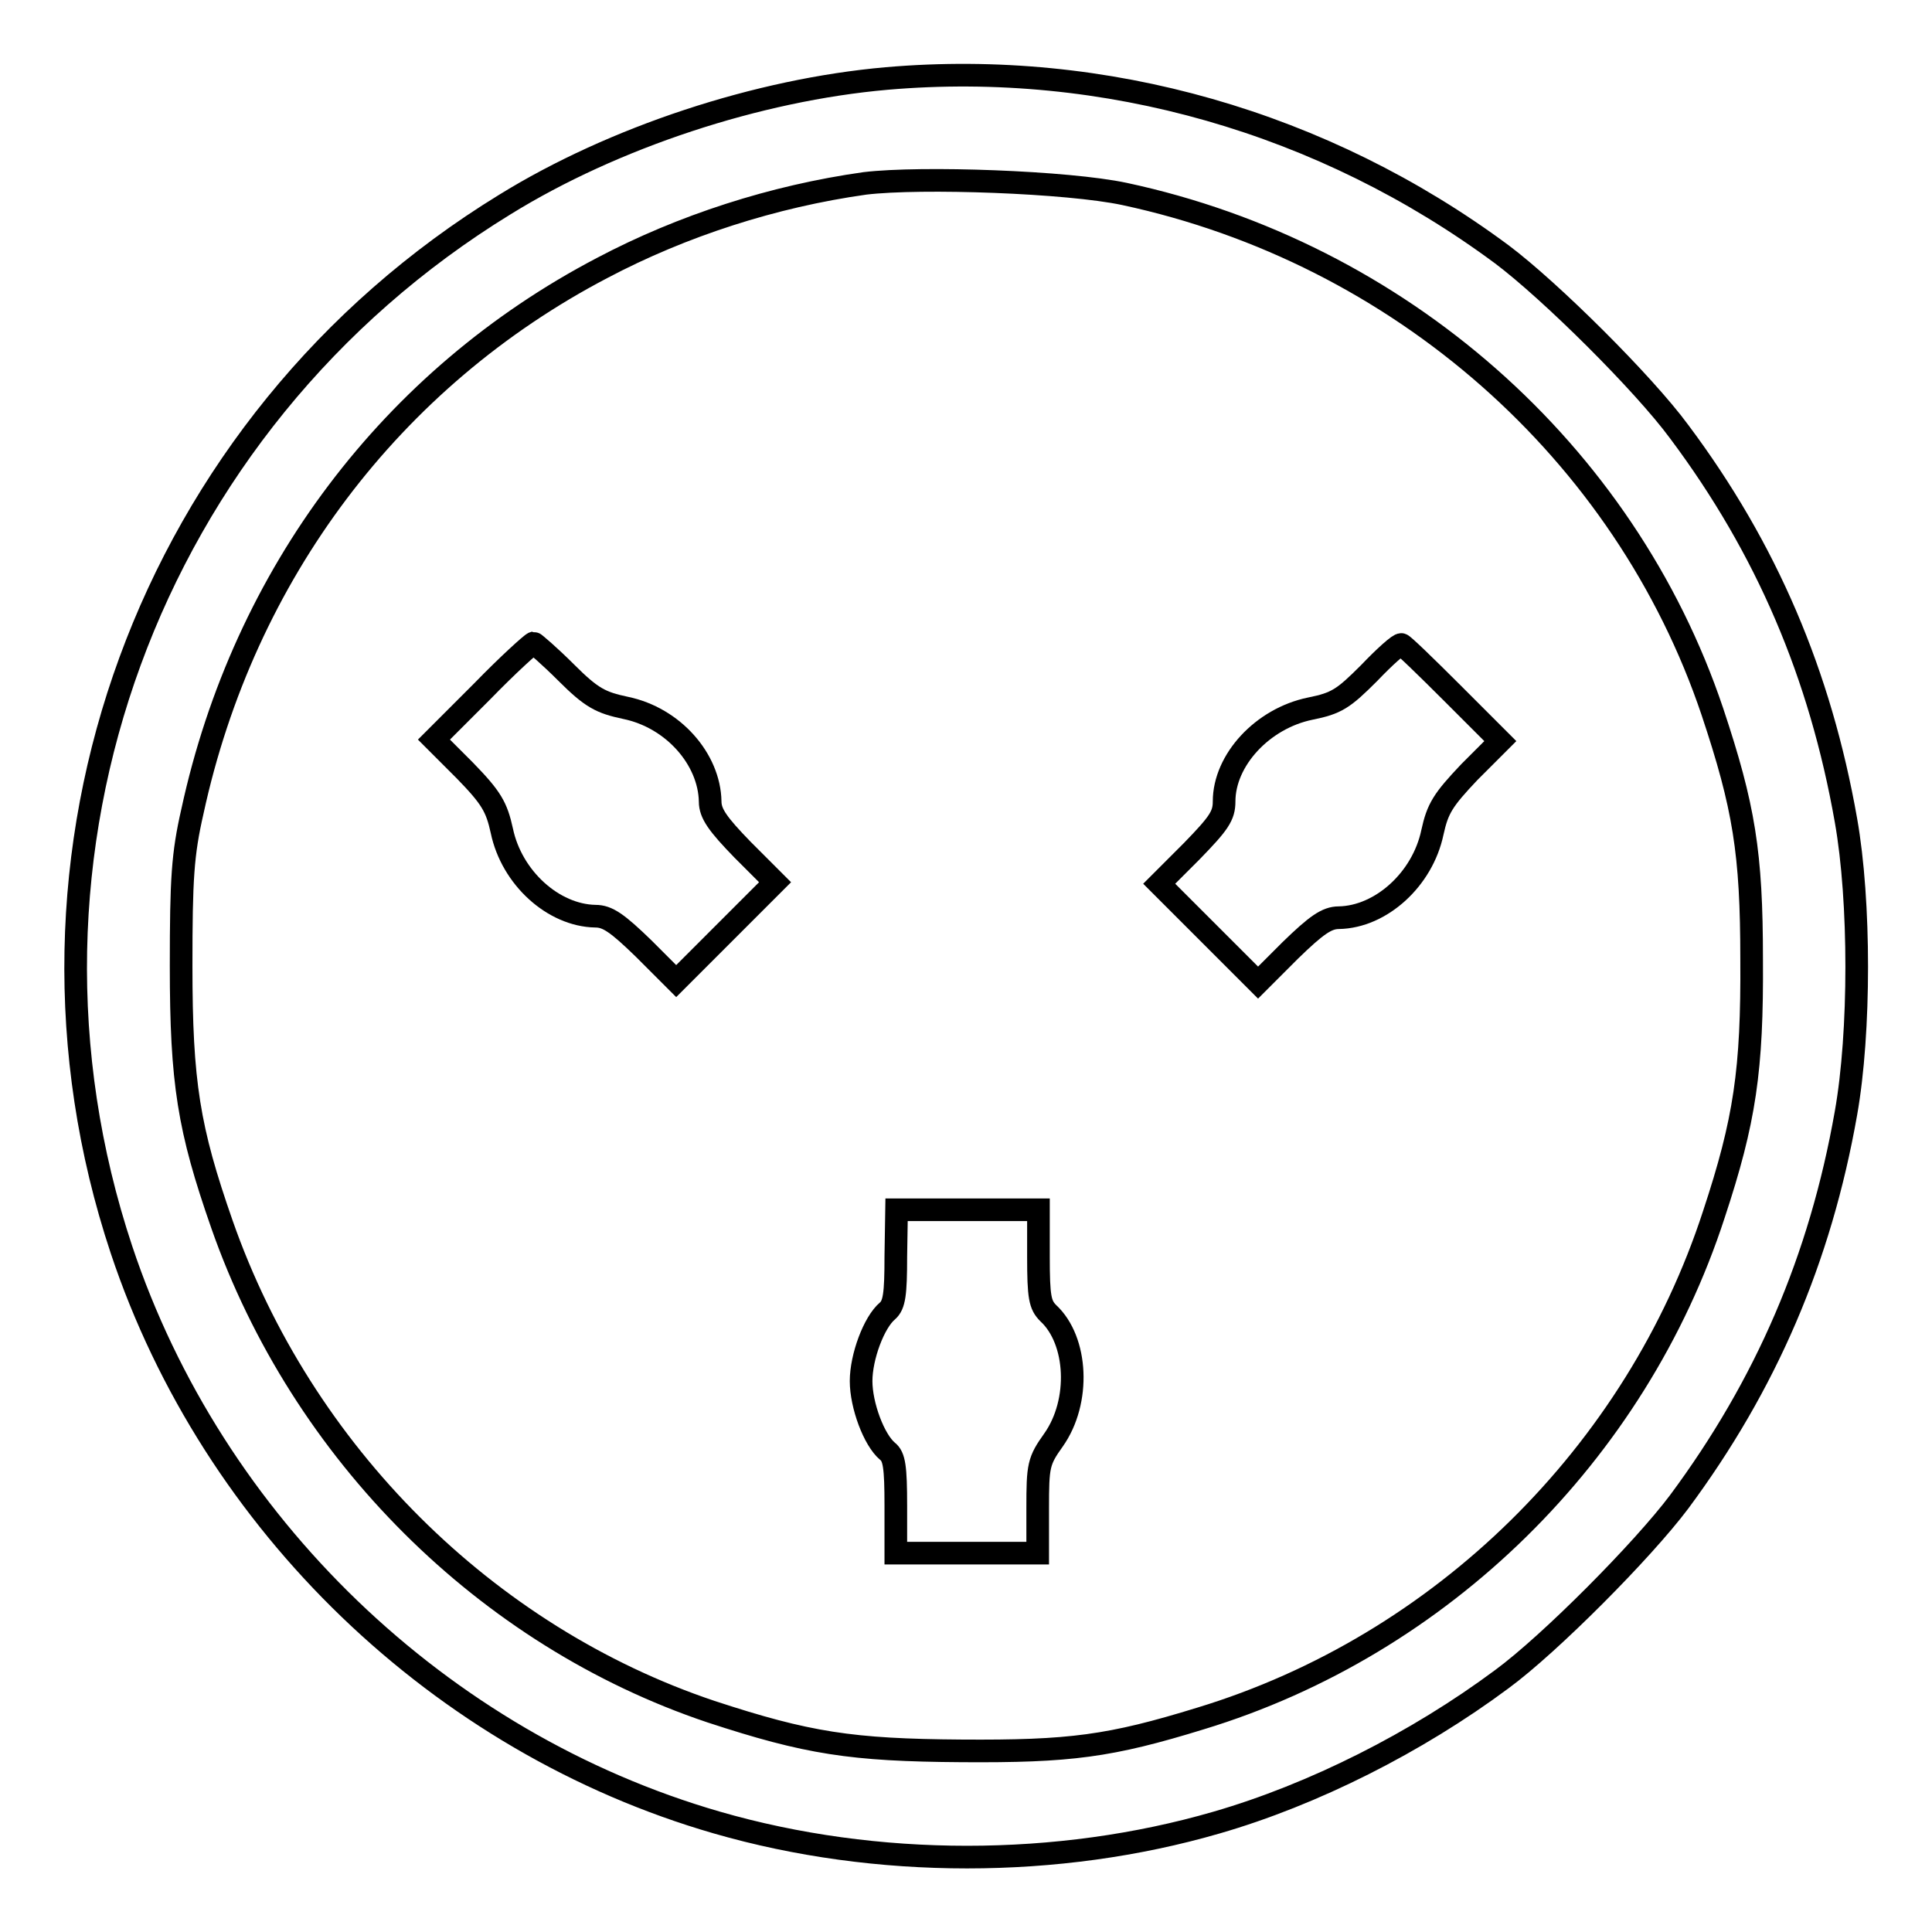 <?xml version="1.0" encoding="utf-8"?>
<!-- Svg Vector Icons : http://www.onlinewebfonts.com/icon -->
<!DOCTYPE svg PUBLIC "-//W3C//DTD SVG 1.1//EN" "http://www.w3.org/Graphics/SVG/1.1/DTD/svg11.dtd">
<svg version="1.1" xmlns="http://www.w3.org/2000/svg" xmlns:xlink="http://www.w3.org/1999/xlink" x="0px" y="0px" viewBox="0 0 256 256" enable-background="new 0 0 256 256" xml:space="preserve">
<g><g><g><path stroke-width="3" fill-opacity="0" stroke="#000000"  d="M117.5,10.4c-17.1,1.5-36.2,7.8-50.6,16.7c-47.3,29-68.2,86.2-50.8,138.5c12.1,36.3,42.2,65.3,78.9,75.9c21.1,6.1,45.2,6.1,66.2,0c12.8-3.7,26.5-10.6,37.8-19c6.4-4.7,18.7-17.1,23.5-23.5c11.5-15.5,18.7-32.2,22.1-51.5c1.9-10.7,1.9-28.1,0-38.8c-3.4-19.3-10.5-36-22.1-51.5c-4.7-6.4-17.1-18.7-23.5-23.5C175.4,16.2,146.4,7.9,117.5,10.4z M149,25.7c36.4,7.8,66.3,34.1,77.9,68.6c4.2,12.6,5.2,18.7,5.2,32.8c0.1,14.7-0.9,21.4-5,33.8c-10.3,31.7-36.1,57.1-68,66.8c-12,3.7-17.3,4.4-31.7,4.3c-14.6-0.1-20.4-1-33.2-5.2c-29.8-10-54.2-34.3-64.8-64.6c-4.4-12.6-5.4-18.7-5.4-34.2c0-11.6,0.2-14.8,1.5-20.5c6.8-31.4,26.4-57.4,54.3-72c10.6-5.6,22.7-9.5,34.8-11.2C122.1,23.4,141.5,24.1,149,25.7z"/><path stroke-width="3" fill-opacity="0" stroke="#000000"  d="M63.9,91.6L57.5,98l4.1,4.1c3.5,3.6,4.2,4.8,4.9,8c1.3,6.2,6.8,11.2,12.4,11.3c1.6,0,2.9,0.9,6.4,4.3l4.3,4.3l6.5-6.5l6.6-6.6l-4.3-4.3c-3.3-3.4-4.3-4.8-4.3-6.4c-0.1-5.6-4.9-11.1-11.2-12.4c-3.3-0.7-4.5-1.3-7.9-4.7c-2.2-2.2-4.2-3.9-4.3-3.9C70.4,85.3,67.3,88.1,63.9,91.6z"/><path stroke-width="3" fill-opacity="0" stroke="#000000"  d="M181.4,89.2c-3.4,3.4-4.3,4-7.8,4.7c-6.3,1.3-11.4,6.8-11.4,12.3c0,1.9-0.7,2.9-4.3,6.6l-4.3,4.3l6.5,6.5l6.6,6.6l4.3-4.3c3.4-3.3,4.8-4.3,6.4-4.3c5.6-0.1,11.1-5.1,12.4-11.3c0.7-3.2,1.4-4.3,4.9-8l4.1-4.1l-6.4-6.4c-3.5-3.5-6.5-6.4-6.7-6.4C185.4,85.3,183.5,87,181.4,89.2z"/><path stroke-width="3" fill-opacity="0" stroke="#000000"  d="M118.7,166.5c0,5-0.2,6.4-1.1,7.2c-1.8,1.5-3.5,6.1-3.5,9.3s1.7,7.8,3.5,9.3c0.9,0.7,1.1,2.1,1.1,7.2v6.3h9.4h9.4v-6c0-5.6,0.1-6.2,2.1-9c3.6-5.1,3.2-13.2-0.7-16.8c-1.1-1.1-1.3-2.1-1.3-7.5v-6.2h-9.4h-9.4L118.7,166.5L118.7,166.5z"/></g></g></g>
</svg>